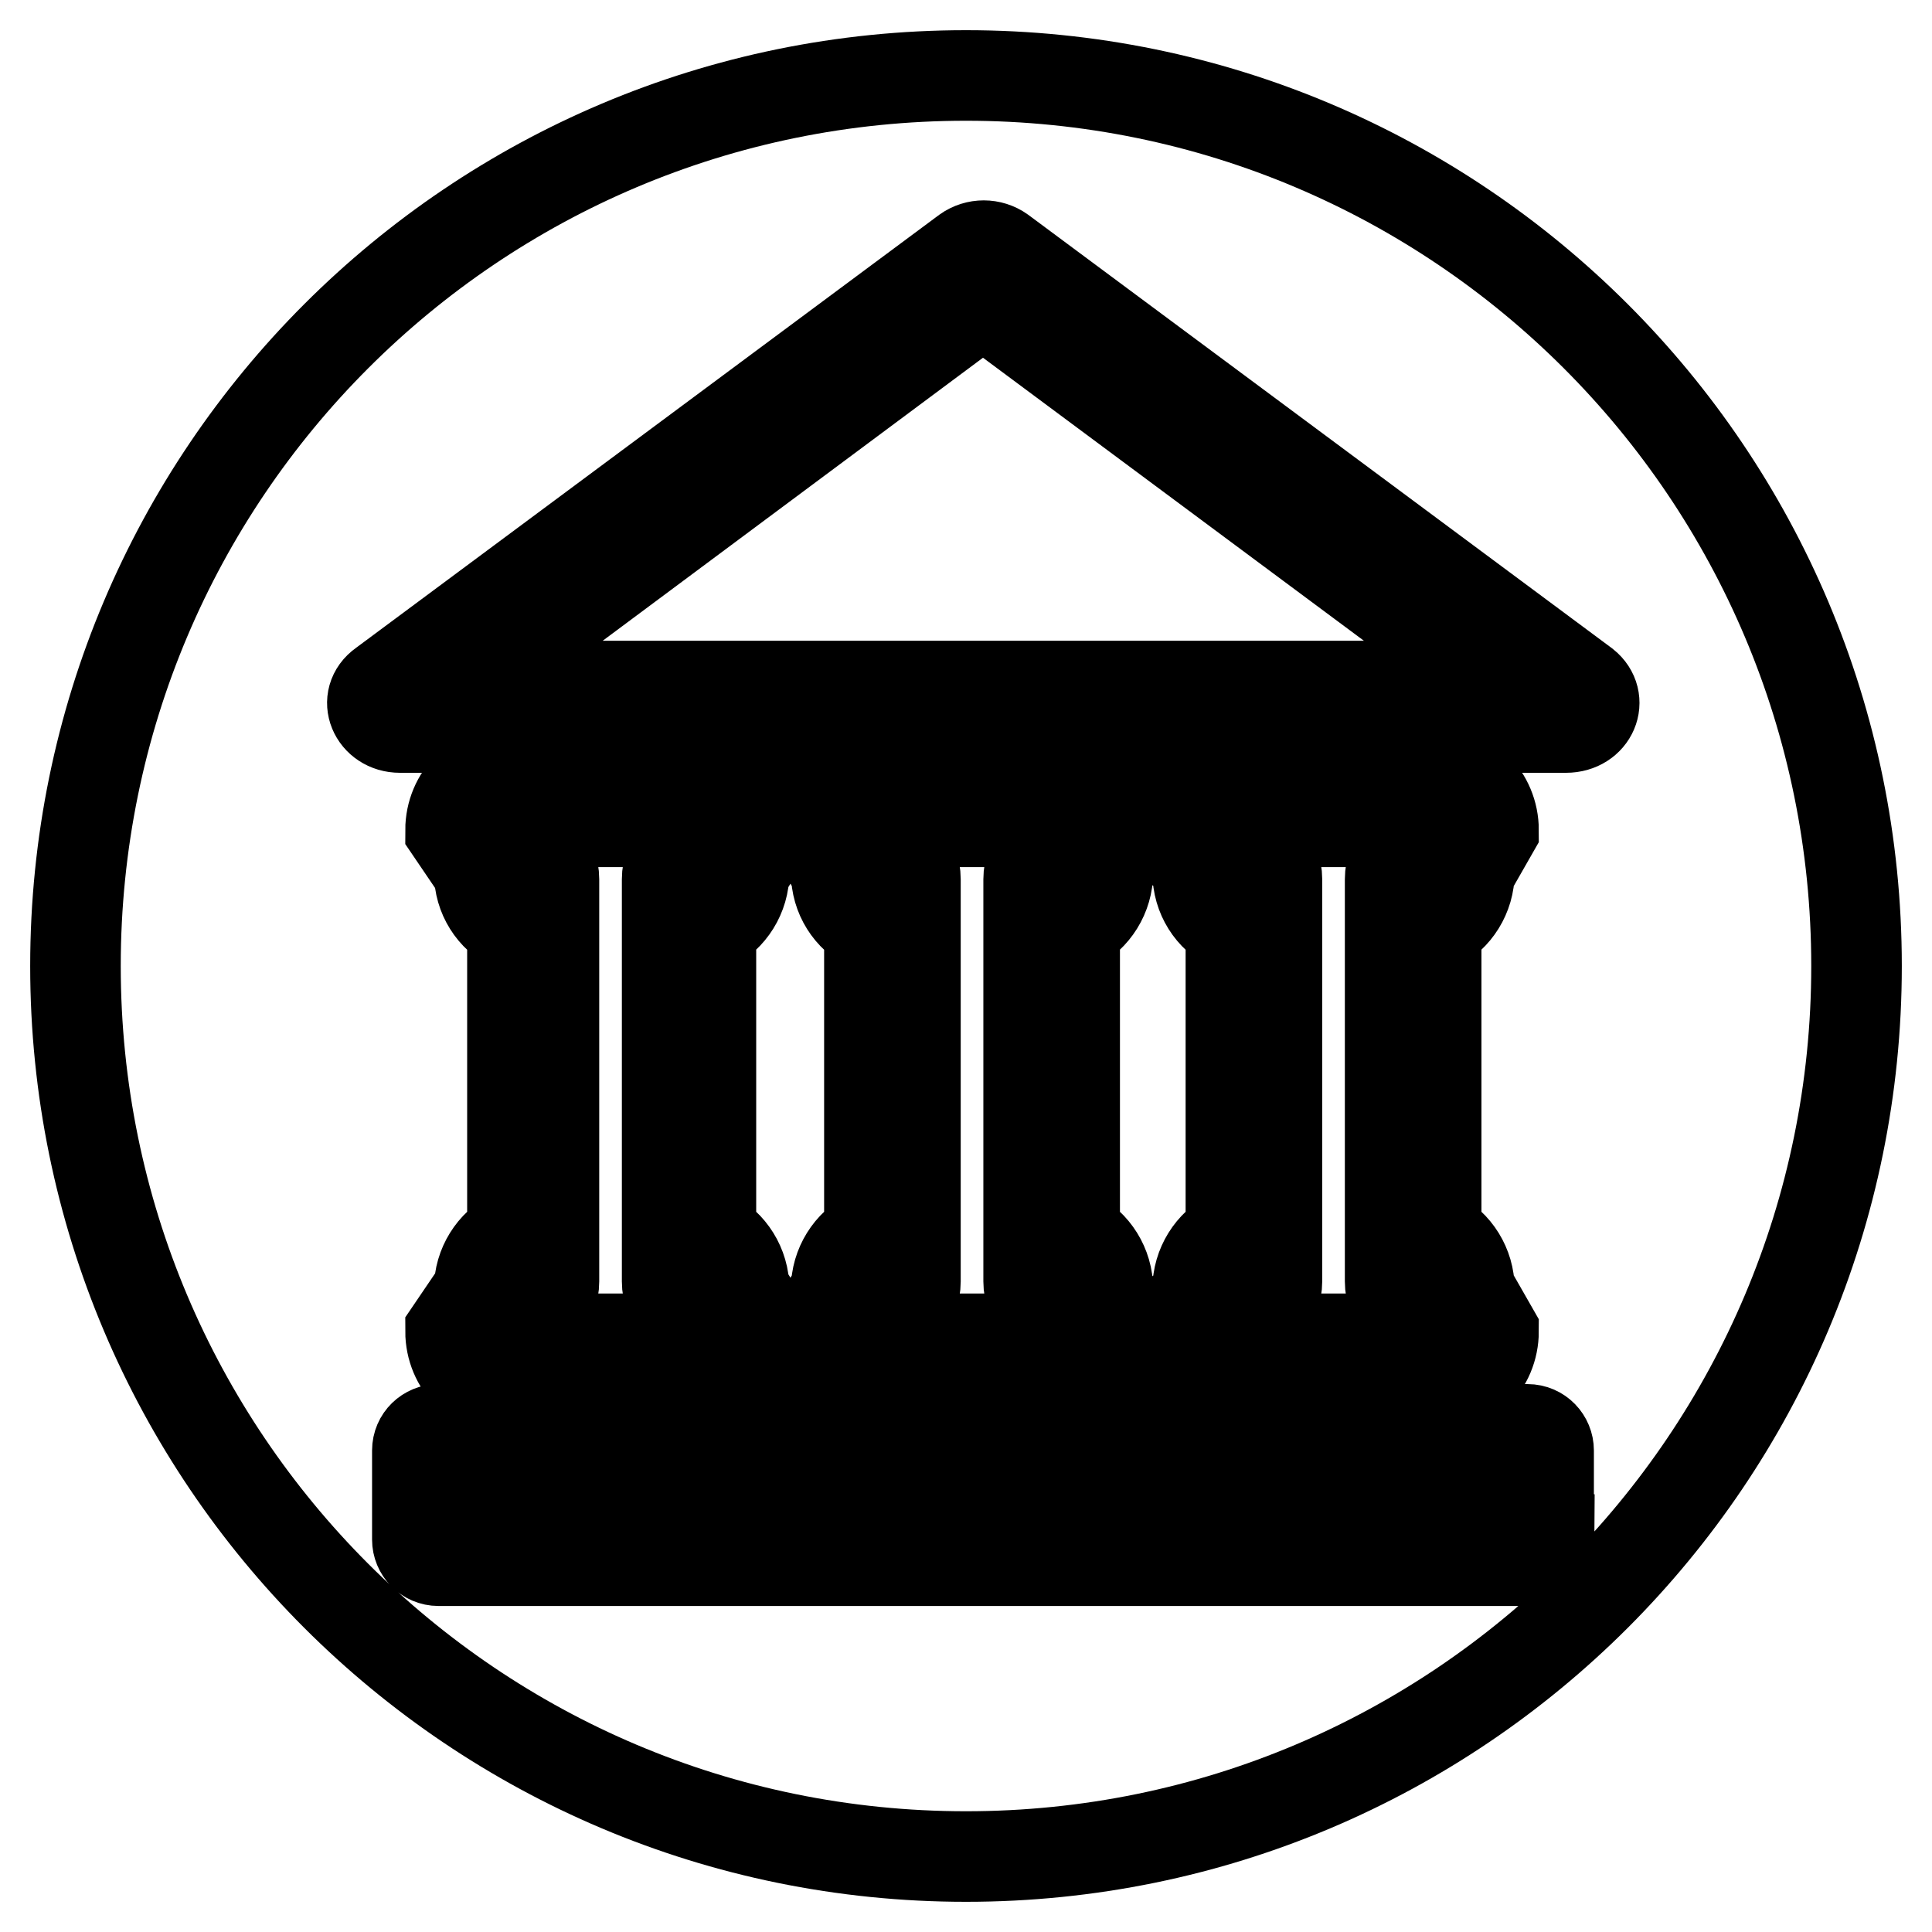 <?xml version="1.0" encoding="utf-8"?>
<!-- Svg Vector Icons : http://www.onlinewebfonts.com/icon -->
<!DOCTYPE svg PUBLIC "-//W3C//DTD SVG 1.1//EN" "http://www.w3.org/Graphics/SVG/1.1/DTD/svg11.dtd">
<svg version="1.1" xmlns="http://www.w3.org/2000/svg" xmlns:xlink="http://www.w3.org/1999/xlink" x="0px" y="0px" viewBox="0 0 256 256" enable-background="new 0 0 256 256" xml:space="preserve">
<g> <path stroke-width="12" fill-opacity="0" stroke="#000000"  d="M141.1,175.2c-2.7-0.3-4.8-2.6-4.8-5.4v-53.3c0-2.8,2.1-5.1,4.8-5.4v-2.2h-24.6v2.2 c2.7,0.3,4.8,2.6,4.8,5.4v53.3c0,2.8-2.1,5.1-4.8,5.4v2.2h24.6V175.2z M93.2,175.2c-2.7-0.3-4.8-2.6-4.8-5.4v-53.3 c0-2.8,2.1-5.1,4.8-5.4v-2.2H68.6v2.2c2.7,0.3,4.8,2.6,4.8,5.4v53.3c0,2.8-2.1,5.1-4.8,5.4v2.2h24.6V175.2z M196.8,194.1h-133 c-1.4,0-2.6,1.2-2.6,2.6v2.8c0,1.4,1.2,2.6,2.6,2.6h133c1.4,0,2.6-1.2,2.6-2.6v-2.8C199.4,195.3,198.2,194.1,196.8,194.1z  M189,175.2c-2.7-0.3-4.8-2.6-4.8-5.4v-53.3c0-2.8,2.1-5.1,4.8-5.4v-2.2h-24.6v2.2c2.7,0.3,4.8,2.6,4.8,5.4v53.3 c0,2.8-2.1,5.1-4.8,5.4v2.2H189V175.2z M192.8,86.4l-60.7-45.1c-1.1-0.8-2.6-0.8-3.7,0L67.8,86.4c-2.1,1.5-0.8,4.5,1.8,4.5H191 C193.7,90.9,194.9,88,192.8,86.4z M128,10C62.8,10,10,62.8,10,128c0,65.2,52.8,118,118,118c65.2,0,118-52.8,118-118 C246,62.8,193.2,10,128,10z M205.3,204c0,1.6-1.3,2.8-2.8,2.8H58.1c-1.6,0-2.8-1.3-2.8-2.8v-11.8c0-1.6,1.3-2.8,2.8-2.8h144.3 c1.6,0,2.8,1.3,2.8,2.8V204z M63.5,115.6l-3.8-5.6c0-4.5,3.6-8.1,8.1-8.1H94c4.5,0,8.1,3.6,8.1,8.1l-3.5,5.6c0,3.1-1.8,5.9-4.4,7.2 v40.8c2.6,1.3,4.4,4.1,4.4,7.2l3.5,5.6c0,4.5-3.6,8.1-8.1,8.1H67.8c-4.5,0-8.1-3.6-8.1-8.1l3.8-5.6c0-3.1,1.8-5.9,4.4-7.2v-40.8 C65.3,121.5,63.5,118.8,63.5,115.6z M110.8,115.6l-3.2-5.6c0-4.5,3.6-8.1,8.1-8.1h26.2c4.5,0,8.1,3.6,8.1,8.1l-3.2,5.6 c0,3.1-1.8,5.9-4.4,7.2v40.8c2.6,1.3,4.4,4.1,4.4,7.2l3.2,5.6c0,4.5-3.6,8.1-8.1,8.1h-26.2c-4.5,0-8.1-3.6-8.1-8.1l3.2-5.6 c0-3.1,1.8-5.9,4.4-7.2v-40.8C112.6,121.5,110.8,118.8,110.8,115.6z M158.7,115.6l-3.2-5.6c0-4.5,3.6-8.1,8.1-8.1h26.2 c4.5,0,8.1,3.6,8.1,8.1l-3.2,5.6c0,3.1-1.8,5.9-4.4,7.2v40.8c2.6,1.3,4.4,4.1,4.4,7.2l3.2,5.6c0,4.5-3.6,8.1-8.1,8.1h-26.2 c-4.5,0-8.1-3.6-8.1-8.1l3.2-5.6c0-3.1,1.8-5.9,4.4-7.2l0-40.8C160.5,121.5,158.7,118.8,158.7,115.6z M207.5,96.4H53 c-3.4,0-5-3.8-2.3-5.7l77.3-57.4c1.4-1,3.3-1,4.7,0l77.3,57.4C212.5,92.7,211,96.4,207.5,96.4z"/></g>
</svg>